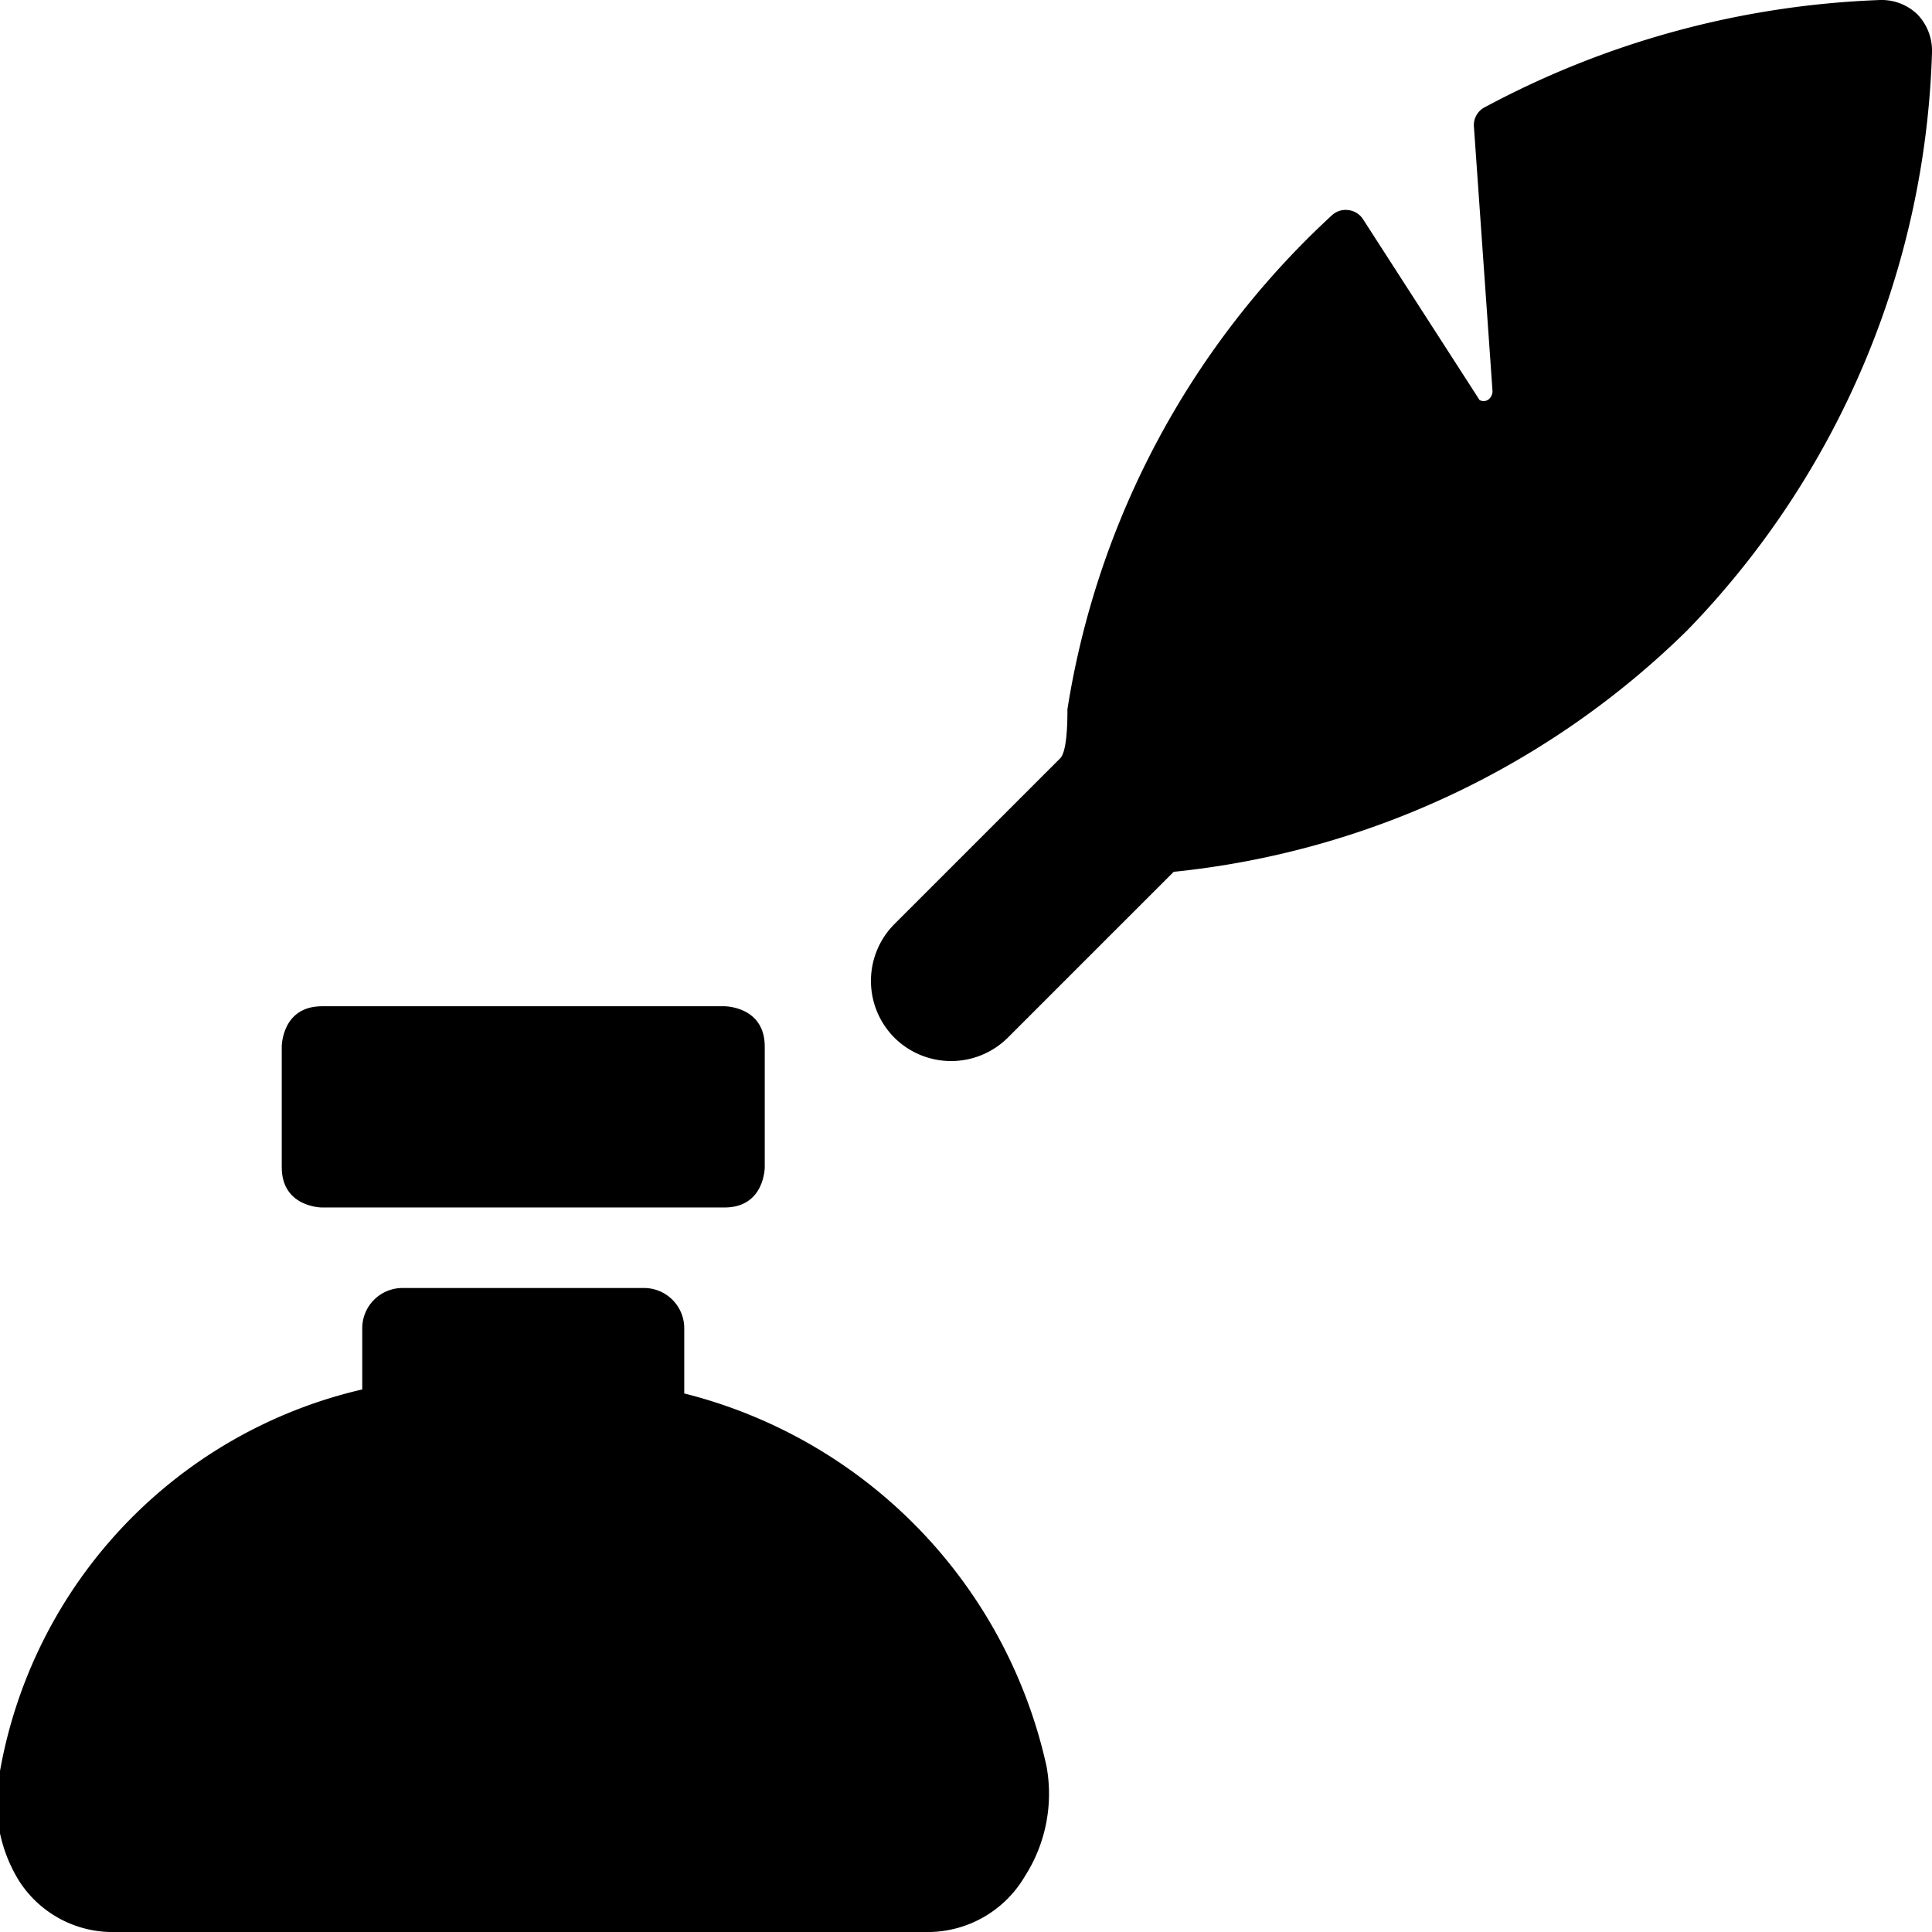 <svg xmlns="http://www.w3.org/2000/svg" viewBox="0 0 24 24"><g><path d="M8.5 17.31v-0.81A0.5 0.5 0 0 0 8 16H5a0.5 0.5 0 0 0 -0.5 0.5v0.76A5.93 5.93 0 0 0 0 22a1.86 1.86 0 0 0 0.24 1.37 1.38 1.38 0 0 0 1.2 0.63h10.12a1.4 1.4 0 0 0 1.17 -0.69 1.9 1.9 0 0 0 0.27 -1.37 6.14 6.14 0 0 0 -4.5 -4.63Z" fill="#000000" stroke-width="1"></path><path d="M4 12.5h5s0.5 0 0.5 0.5v1.5s0 0.5 -0.5 0.5H4s-0.5 0 -0.5 -0.5V13s0 -0.5 0.5 -0.5" fill="#000000" stroke-width="1"></path><path d="M24 0.65a0.65 0.65 0 0 0 -0.18 -0.47 0.64 0.64 0 0 0 -0.46 -0.18 11.24 11.24 0 0 0 -4.93 1.34 0.25 0.25 0 0 0 -0.12 0.24l0.23 3.27a0.13 0.13 0 0 1 -0.06 0.12 0.11 0.11 0 0 1 -0.1 0l-1.45 -2.25a0.25 0.25 0 0 0 -0.18 -0.11 0.25 0.25 0 0 0 -0.2 0.06 10.59 10.59 0 0 0 -3.29 6.14c0 0.12 0 0.52 -0.09 0.61l-2.06 2.06a1 1 0 0 0 0 1.41 1 1 0 0 0 1.41 0l2.06 -2.06a10.63 10.63 0 0 0 6.38 -3A10.77 10.77 0 0 0 24 0.65Z" fill="#000000" stroke-width="1"></path></g></svg>